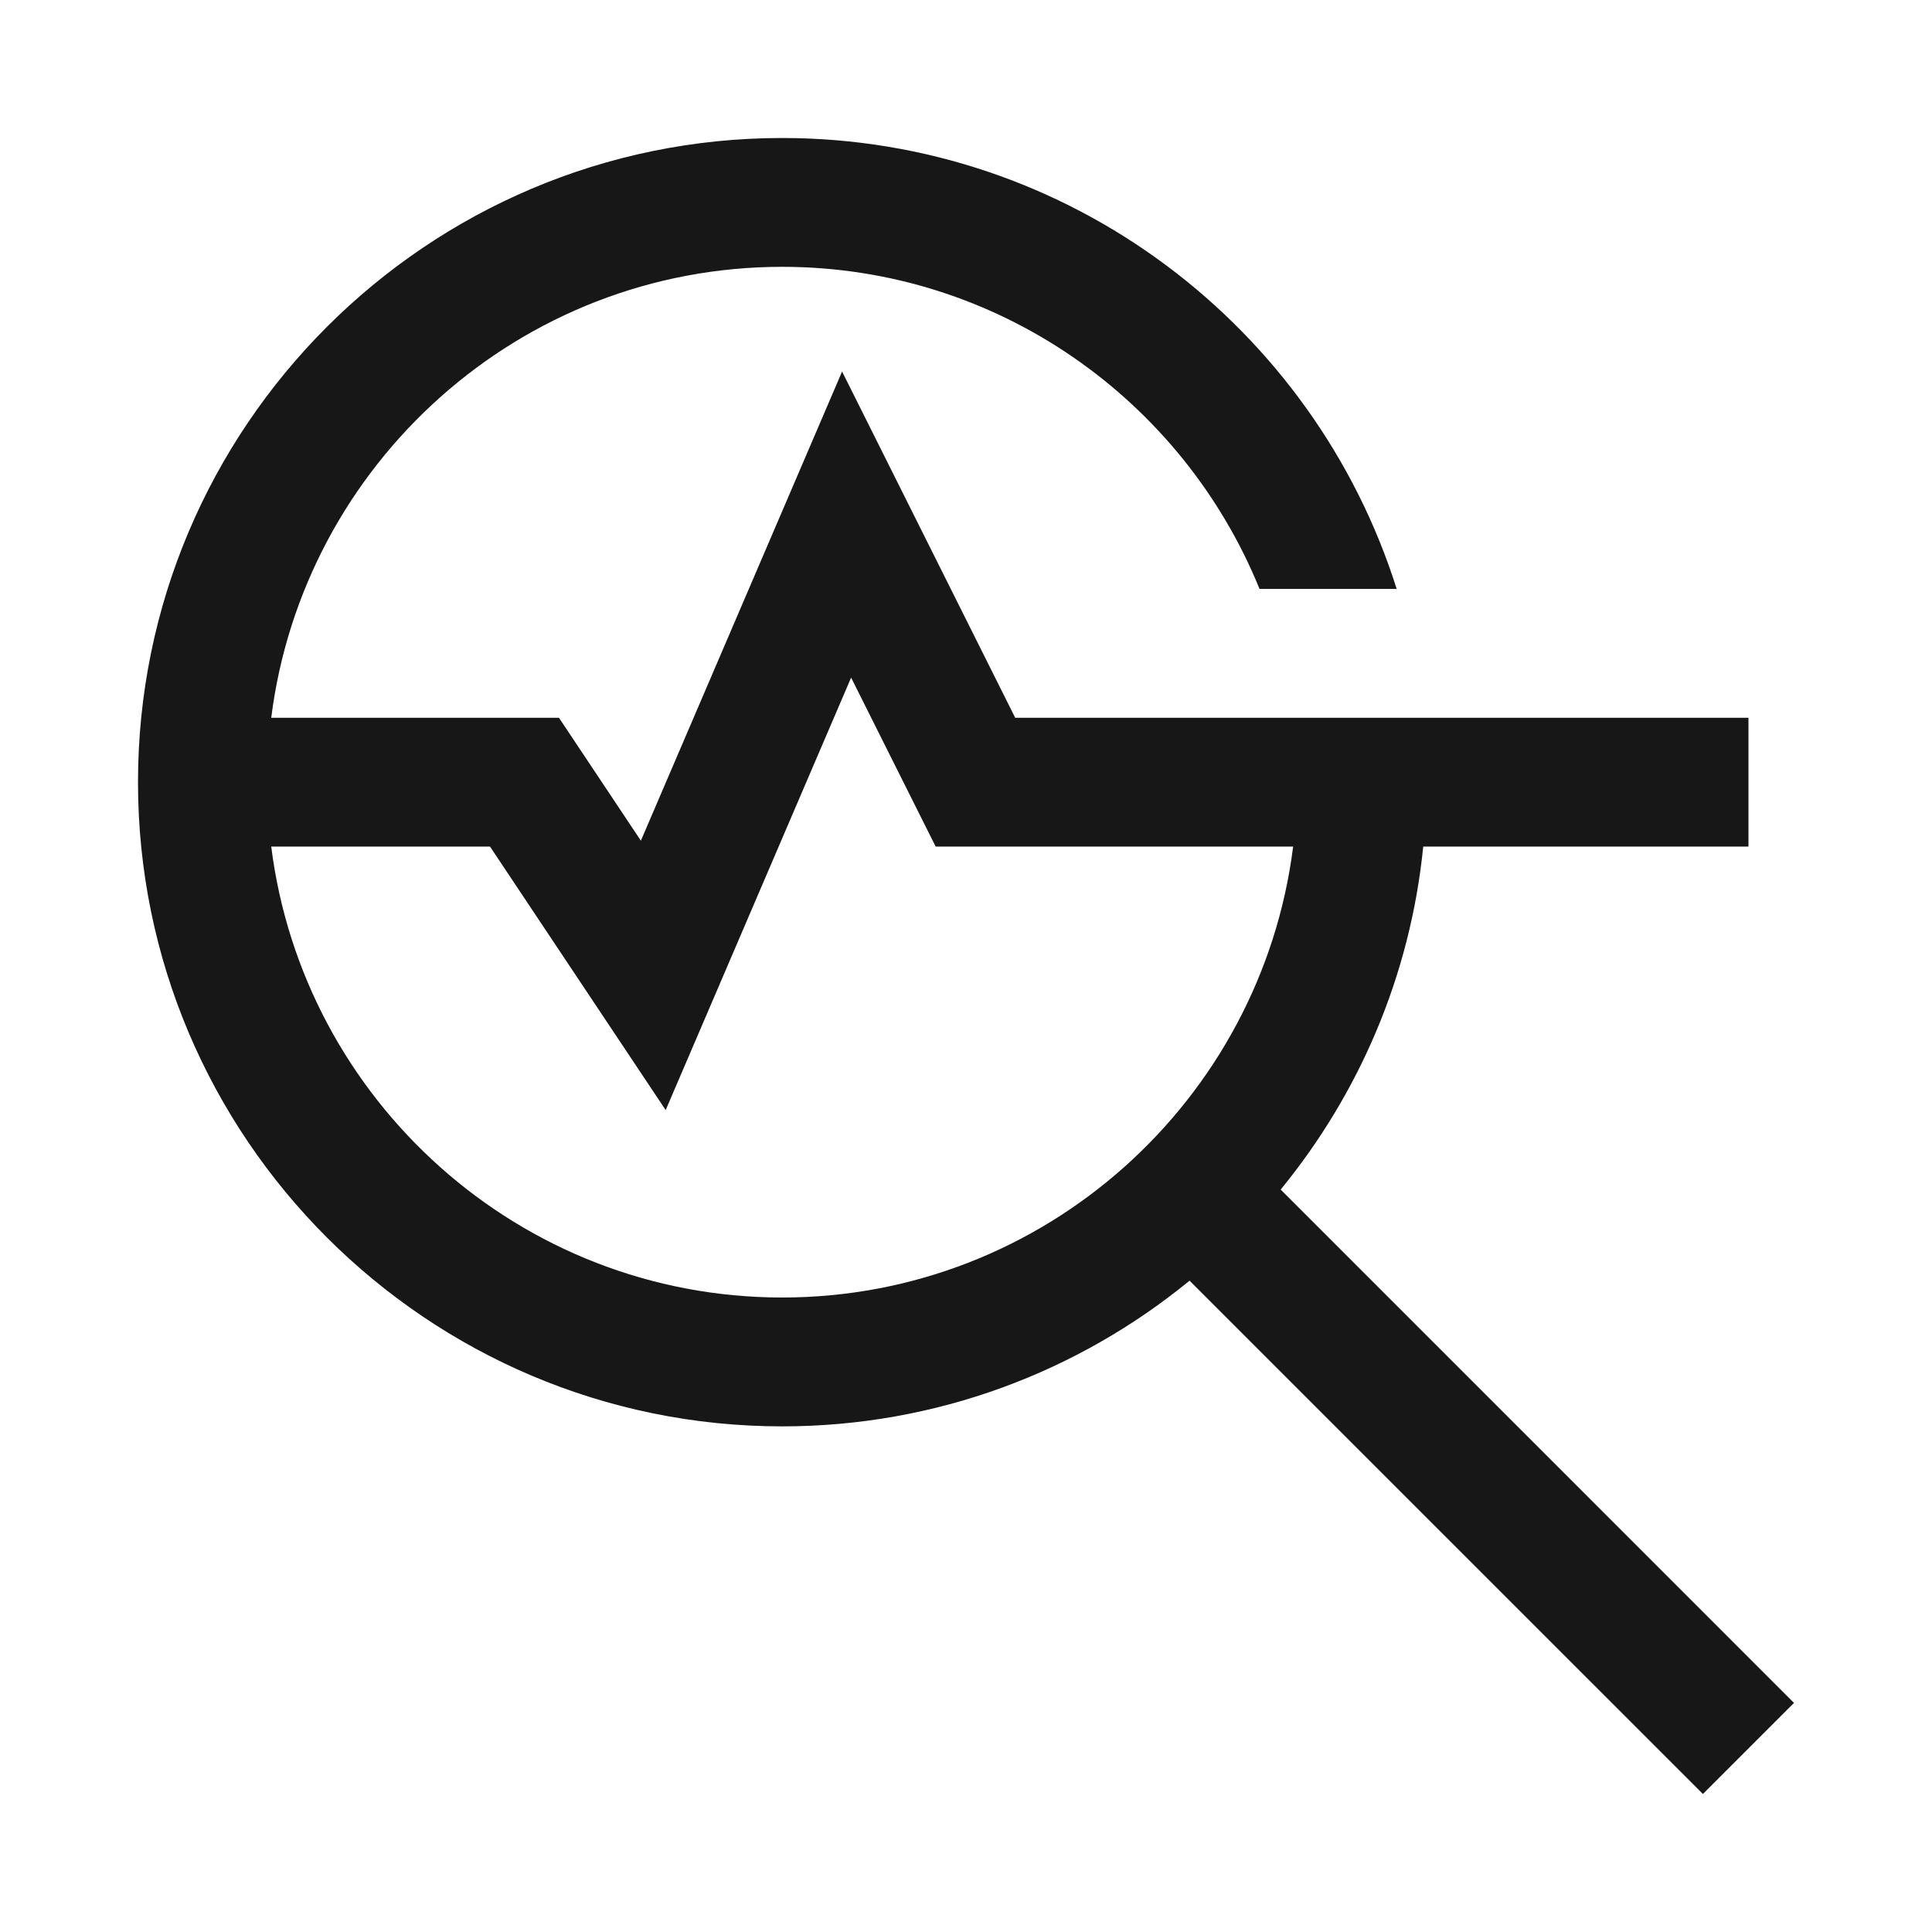 <svg width="56" height="56" viewBox="0 0 56 56" fill="none" xmlns="http://www.w3.org/2000/svg">
<path d="M22.672 4C12.376 4 4 12.376 4 22.672C4 32.968 12.376 41.344 22.672 41.344C27.148 41.344 31.261 39.757 34.48 37.121L49.36 52L52 49.36L37.121 34.48C39.386 31.714 40.879 28.289 41.253 24.539H50.68V20.805H29.426L24.408 10.769L18.576 24.368L16.202 20.805H7.862C8.786 13.449 15.07 7.734 22.672 7.734C28.927 7.734 34.286 11.603 36.508 17.07H40.483C38.097 9.504 31.016 4 22.672 4ZM24.67 19.641L27.121 24.539H37.482C36.558 31.895 30.274 37.609 22.672 37.609C15.07 37.609 8.786 31.895 7.862 24.539H14.204L19.295 32.176L24.67 19.641Z" fill="#171717"/>
</svg>
